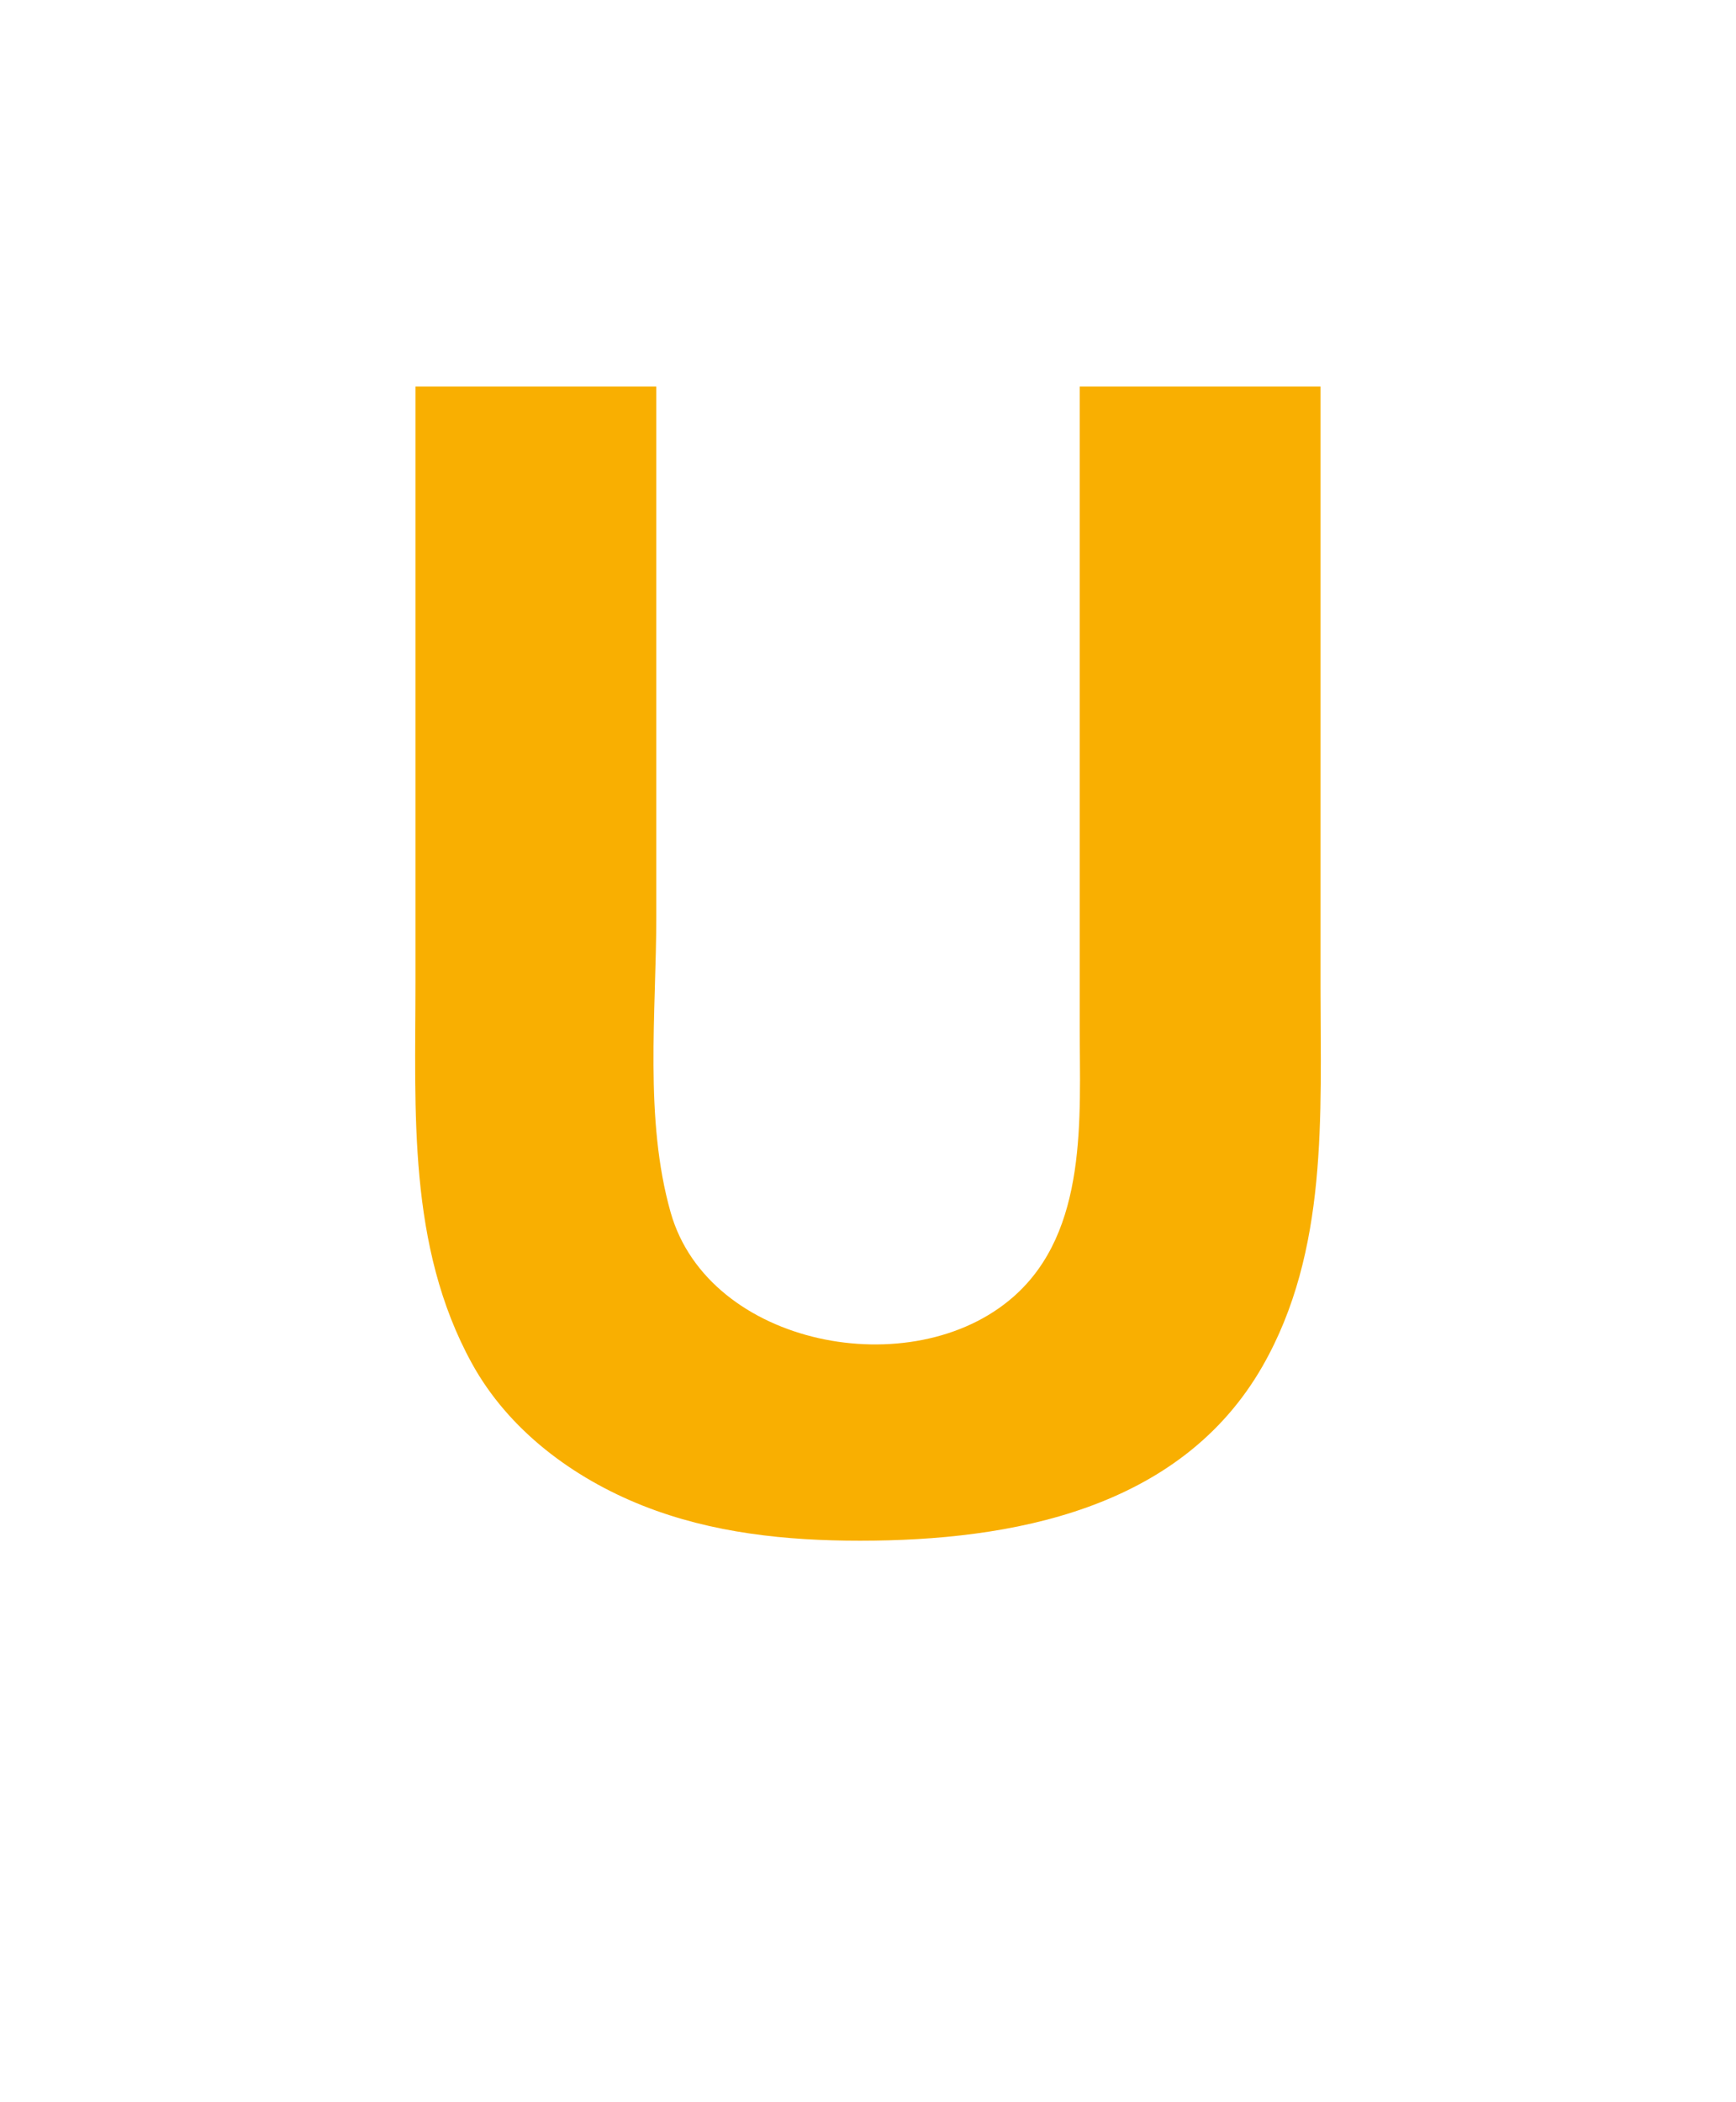 <?xml version="1.0" standalone="yes"?>
<svg xmlns="http://www.w3.org/2000/svg" width="656" height="794">
<path style="fill:#f9af01; stroke:none;" d="M157 146L157 371C157 419.86 153.947 470.661 178.312 515C192.208 540.288 216.602 558.347 243 568.796C269.157 579.15 297.132 582 325 582C382.151 582 446.09 570.283 477.127 516C502.007 472.486 499 421.288 499 373L499 146L408 146L408 388C408 422.078 411.244 464.959 383 489.816C344.838 523.401 267.763 508.574 253.428 458C243.384 422.564 248 382.443 248 346L248 146L157 146z"/>
</svg>
